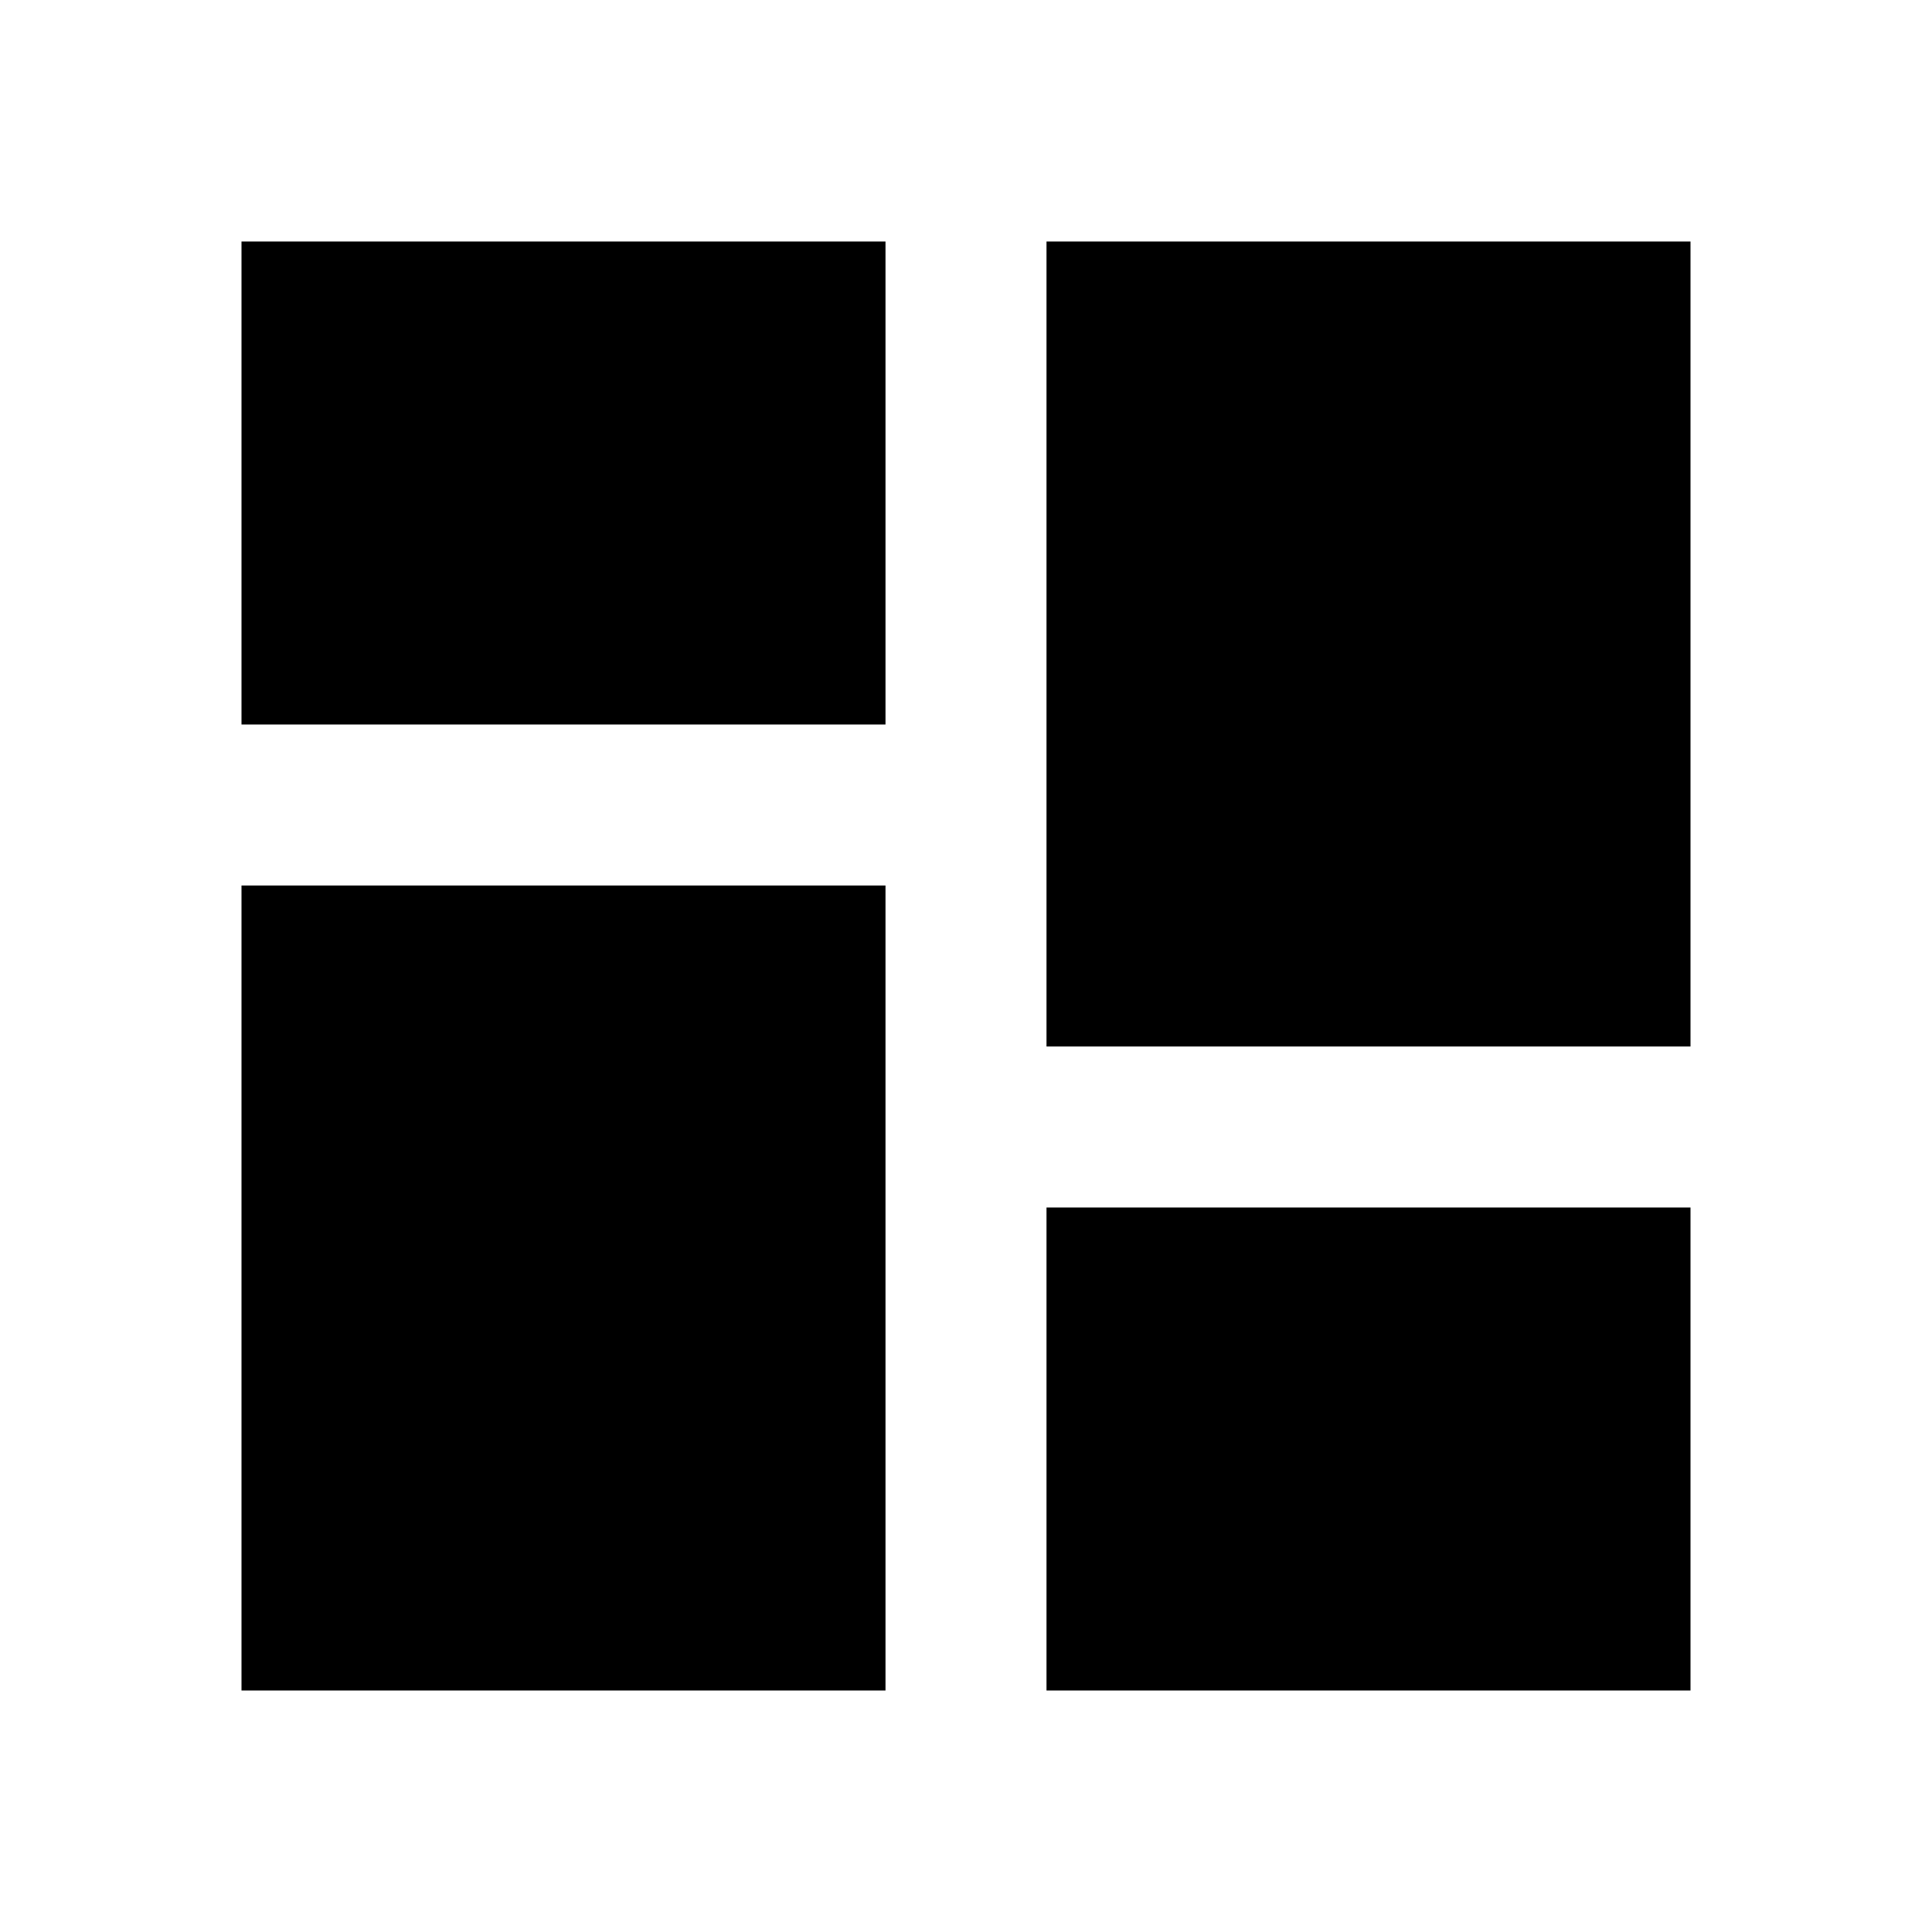 <?xml version="1.0" encoding="iso-8859-1"?>
<!-- Generator: www.svgicons.com -->
<svg xmlns="http://www.w3.org/2000/svg" width="800" height="800" viewBox="0 0 24 24">
<path fill="currentColor" d="M21 21h-8v-6h8v6Zm-10 0H3V11h8v10Zm10-8h-8V3h8v10ZM11 9H3V3h8v6Z"/>
</svg>